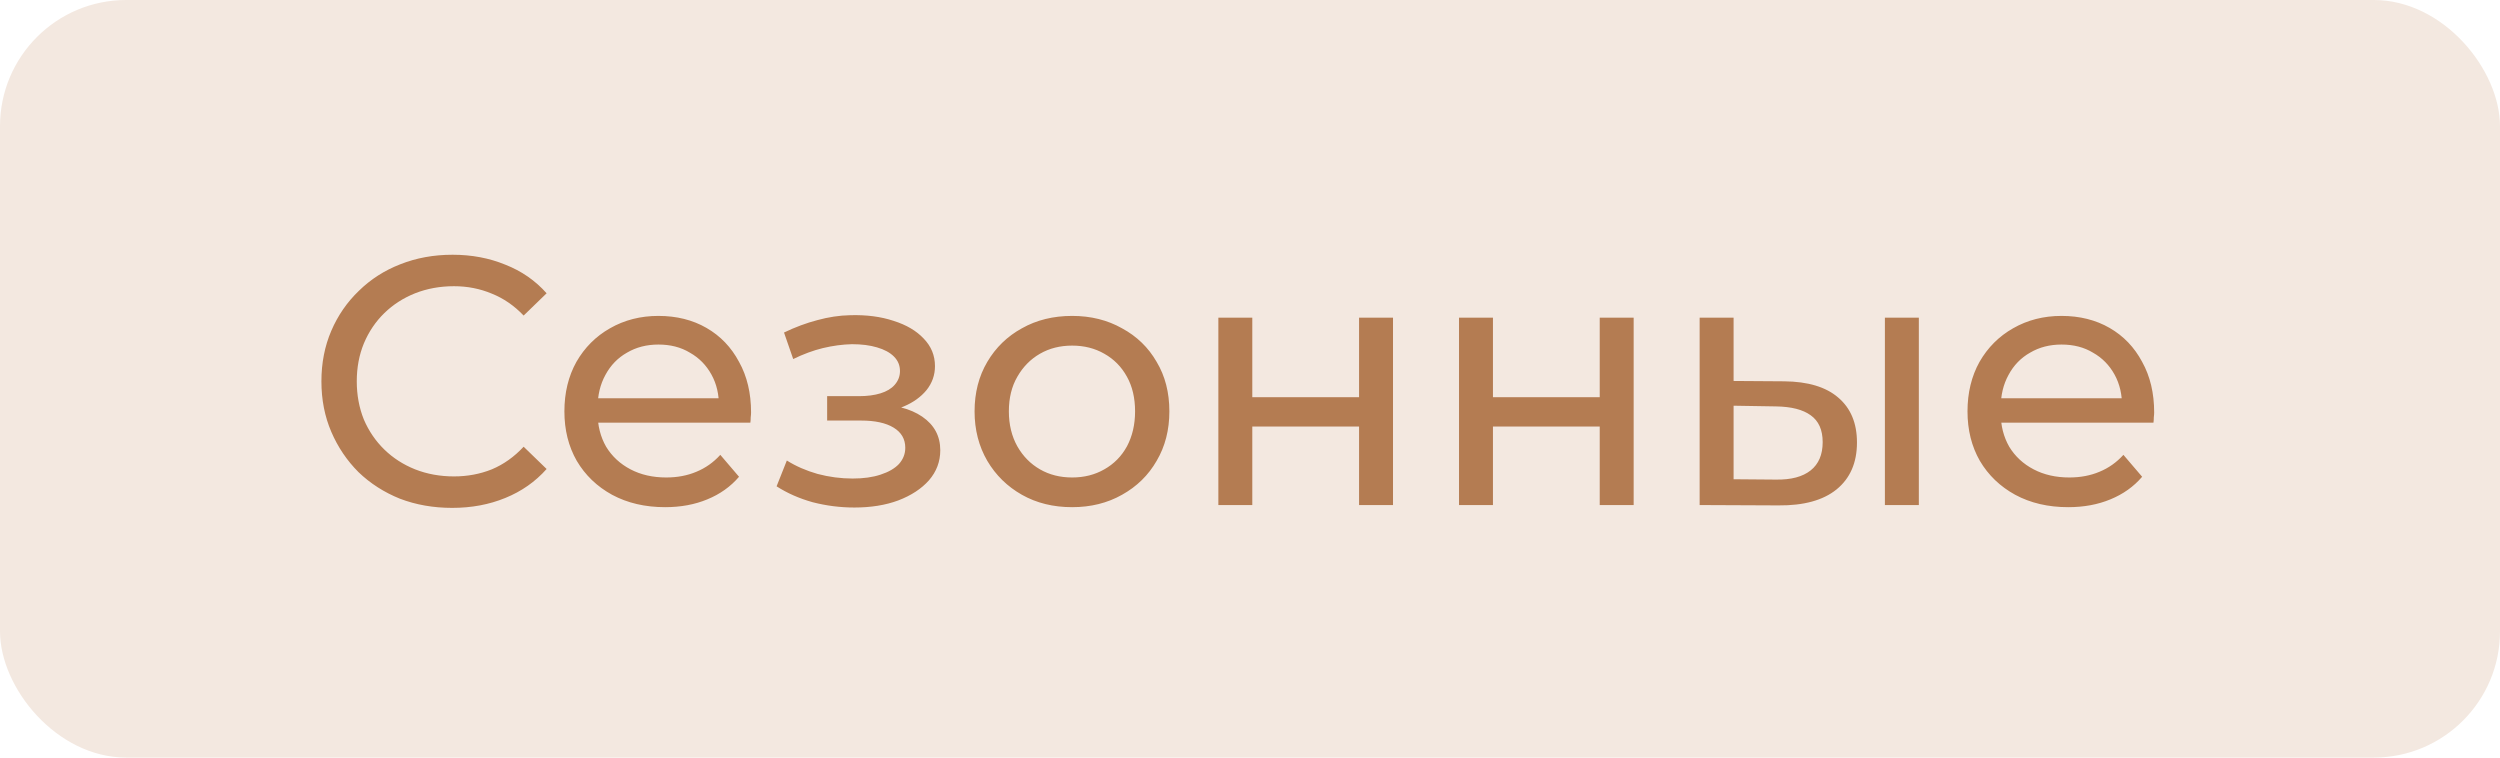 <?xml version="1.0" encoding="UTF-8"?> <svg xmlns="http://www.w3.org/2000/svg" width="99" height="30" viewBox="0 0 99 30" fill="none"><rect width="99" height="30" rx="5" fill="#F3E8E0"></rect><path d="M17.908 20.112C17.161 20.112 16.471 19.991 15.836 19.748C15.211 19.496 14.665 19.146 14.198 18.698C13.741 18.241 13.381 17.709 13.12 17.102C12.859 16.495 12.728 15.828 12.728 15.1C12.728 14.372 12.859 13.705 13.12 13.098C13.381 12.491 13.745 11.964 14.212 11.516C14.679 11.059 15.225 10.709 15.85 10.466C16.485 10.214 17.175 10.088 17.922 10.088C18.678 10.088 19.373 10.219 20.008 10.48C20.652 10.732 21.198 11.11 21.646 11.614L20.736 12.496C20.363 12.104 19.943 11.815 19.476 11.628C19.009 11.432 18.51 11.334 17.978 11.334C17.427 11.334 16.914 11.427 16.438 11.614C15.971 11.801 15.565 12.062 15.22 12.398C14.875 12.734 14.604 13.135 14.408 13.602C14.221 14.059 14.128 14.559 14.128 15.1C14.128 15.641 14.221 16.145 14.408 16.612C14.604 17.069 14.875 17.466 15.22 17.802C15.565 18.138 15.971 18.399 16.438 18.586C16.914 18.773 17.427 18.866 17.978 18.866C18.51 18.866 19.009 18.773 19.476 18.586C19.943 18.39 20.363 18.091 20.736 17.69L21.646 18.572C21.198 19.076 20.652 19.459 20.008 19.72C19.373 19.981 18.673 20.112 17.908 20.112ZM26.34 20.084C25.547 20.084 24.847 19.921 24.24 19.594C23.643 19.267 23.176 18.819 22.84 18.25C22.514 17.681 22.35 17.027 22.35 16.29C22.35 15.553 22.509 14.899 22.826 14.33C23.153 13.761 23.596 13.317 24.156 13C24.726 12.673 25.365 12.51 26.074 12.51C26.793 12.51 27.428 12.669 27.978 12.986C28.529 13.303 28.958 13.751 29.266 14.33C29.584 14.899 29.742 15.567 29.742 16.332C29.742 16.388 29.738 16.453 29.728 16.528C29.728 16.603 29.724 16.673 29.714 16.738H23.4V15.772H29.014L28.468 16.108C28.478 15.632 28.38 15.207 28.174 14.834C27.969 14.461 27.684 14.171 27.32 13.966C26.966 13.751 26.55 13.644 26.074 13.644C25.608 13.644 25.192 13.751 24.828 13.966C24.464 14.171 24.18 14.465 23.974 14.848C23.769 15.221 23.666 15.651 23.666 16.136V16.36C23.666 16.855 23.778 17.298 24.002 17.69C24.236 18.073 24.558 18.371 24.968 18.586C25.379 18.801 25.85 18.908 26.382 18.908C26.821 18.908 27.218 18.833 27.572 18.684C27.936 18.535 28.254 18.311 28.524 18.012L29.266 18.88C28.93 19.272 28.51 19.571 28.006 19.776C27.512 19.981 26.956 20.084 26.34 20.084ZM33.833 20.098C33.273 20.098 32.723 20.028 32.181 19.888C31.649 19.739 31.173 19.529 30.753 19.258L31.159 18.236C31.514 18.46 31.92 18.637 32.377 18.768C32.835 18.889 33.297 18.95 33.763 18.95C34.193 18.95 34.561 18.899 34.869 18.796C35.187 18.693 35.429 18.553 35.597 18.376C35.765 18.189 35.849 17.975 35.849 17.732C35.849 17.387 35.695 17.121 35.387 16.934C35.079 16.747 34.65 16.654 34.099 16.654H32.755V15.688H34.015C34.342 15.688 34.627 15.651 34.869 15.576C35.112 15.501 35.299 15.389 35.429 15.24C35.569 15.081 35.639 14.899 35.639 14.694C35.639 14.47 35.56 14.279 35.401 14.12C35.243 13.961 35.019 13.84 34.729 13.756C34.449 13.672 34.118 13.63 33.735 13.63C33.362 13.639 32.979 13.691 32.587 13.784C32.205 13.877 31.813 14.022 31.411 14.218L31.047 13.168C31.495 12.953 31.934 12.79 32.363 12.678C32.802 12.557 33.236 12.491 33.665 12.482C34.309 12.463 34.883 12.538 35.387 12.706C35.891 12.865 36.288 13.098 36.577 13.406C36.876 13.714 37.025 14.078 37.025 14.498C37.025 14.853 36.913 15.17 36.689 15.45C36.465 15.721 36.167 15.935 35.793 16.094C35.42 16.253 34.991 16.332 34.505 16.332L34.561 16.01C35.392 16.01 36.045 16.173 36.521 16.5C36.997 16.827 37.235 17.27 37.235 17.83C37.235 18.278 37.086 18.675 36.787 19.02C36.489 19.356 36.083 19.622 35.569 19.818C35.065 20.005 34.487 20.098 33.833 20.098ZM42.457 20.084C41.71 20.084 41.047 19.921 40.469 19.594C39.89 19.267 39.433 18.819 39.097 18.25C38.761 17.671 38.593 17.018 38.593 16.29C38.593 15.553 38.761 14.899 39.097 14.33C39.433 13.761 39.89 13.317 40.469 13C41.047 12.673 41.71 12.51 42.457 12.51C43.194 12.51 43.852 12.673 44.431 13C45.019 13.317 45.476 13.761 45.803 14.33C46.139 14.89 46.307 15.543 46.307 16.29C46.307 17.027 46.139 17.681 45.803 18.25C45.476 18.819 45.019 19.267 44.431 19.594C43.852 19.921 43.194 20.084 42.457 20.084ZM42.457 18.908C42.933 18.908 43.357 18.801 43.731 18.586C44.113 18.371 44.412 18.068 44.627 17.676C44.841 17.275 44.949 16.813 44.949 16.29C44.949 15.758 44.841 15.301 44.627 14.918C44.412 14.526 44.113 14.223 43.731 14.008C43.357 13.793 42.933 13.686 42.457 13.686C41.981 13.686 41.556 13.793 41.183 14.008C40.809 14.223 40.511 14.526 40.287 14.918C40.063 15.301 39.951 15.758 39.951 16.29C39.951 16.813 40.063 17.275 40.287 17.676C40.511 18.068 40.809 18.371 41.183 18.586C41.556 18.801 41.981 18.908 42.457 18.908ZM48.247 20V12.58H49.591V15.73H53.819V12.58H55.163V20H53.819V16.892H49.591V20H48.247ZM57.777 20V12.58H59.121V15.73H63.349V12.58H64.693V20H63.349V16.892H59.121V20H57.777ZM74.642 20V12.58H75.986V20H74.642ZM70.652 15.1C71.595 15.109 72.309 15.324 72.794 15.744C73.289 16.164 73.536 16.757 73.536 17.522C73.536 18.325 73.265 18.945 72.724 19.384C72.192 19.813 71.427 20.023 70.428 20.014L67.306 20V12.58H68.65V15.086L70.652 15.1ZM70.33 18.992C70.927 19.001 71.385 18.88 71.702 18.628C72.019 18.376 72.178 18.003 72.178 17.508C72.178 17.023 72.019 16.668 71.702 16.444C71.394 16.22 70.937 16.103 70.33 16.094L68.65 16.066V18.978L70.33 18.992ZM81.903 20.084C81.109 20.084 80.409 19.921 79.803 19.594C79.206 19.267 78.739 18.819 78.403 18.25C78.076 17.681 77.913 17.027 77.913 16.29C77.913 15.553 78.072 14.899 78.389 14.33C78.716 13.761 79.159 13.317 79.719 13C80.288 12.673 80.927 12.51 81.637 12.51C82.356 12.51 82.99 12.669 83.541 12.986C84.091 13.303 84.521 13.751 84.829 14.33C85.146 14.899 85.305 15.567 85.305 16.332C85.305 16.388 85.3 16.453 85.291 16.528C85.291 16.603 85.286 16.673 85.277 16.738H78.963V15.772H84.577L84.031 16.108C84.04 15.632 83.942 15.207 83.737 14.834C83.531 14.461 83.247 14.171 82.883 13.966C82.528 13.751 82.113 13.644 81.637 13.644C81.17 13.644 80.755 13.751 80.391 13.966C80.027 14.171 79.742 14.465 79.537 14.848C79.332 15.221 79.229 15.651 79.229 16.136V16.36C79.229 16.855 79.341 17.298 79.565 17.69C79.798 18.073 80.12 18.371 80.531 18.586C80.942 18.801 81.413 18.908 81.945 18.908C82.383 18.908 82.78 18.833 83.135 18.684C83.499 18.535 83.816 18.311 84.087 18.012L84.829 18.88C84.493 19.272 84.073 19.571 83.569 19.776C83.074 19.981 82.519 20.084 81.903 20.084Z" fill="#B47C52"></path></svg> 